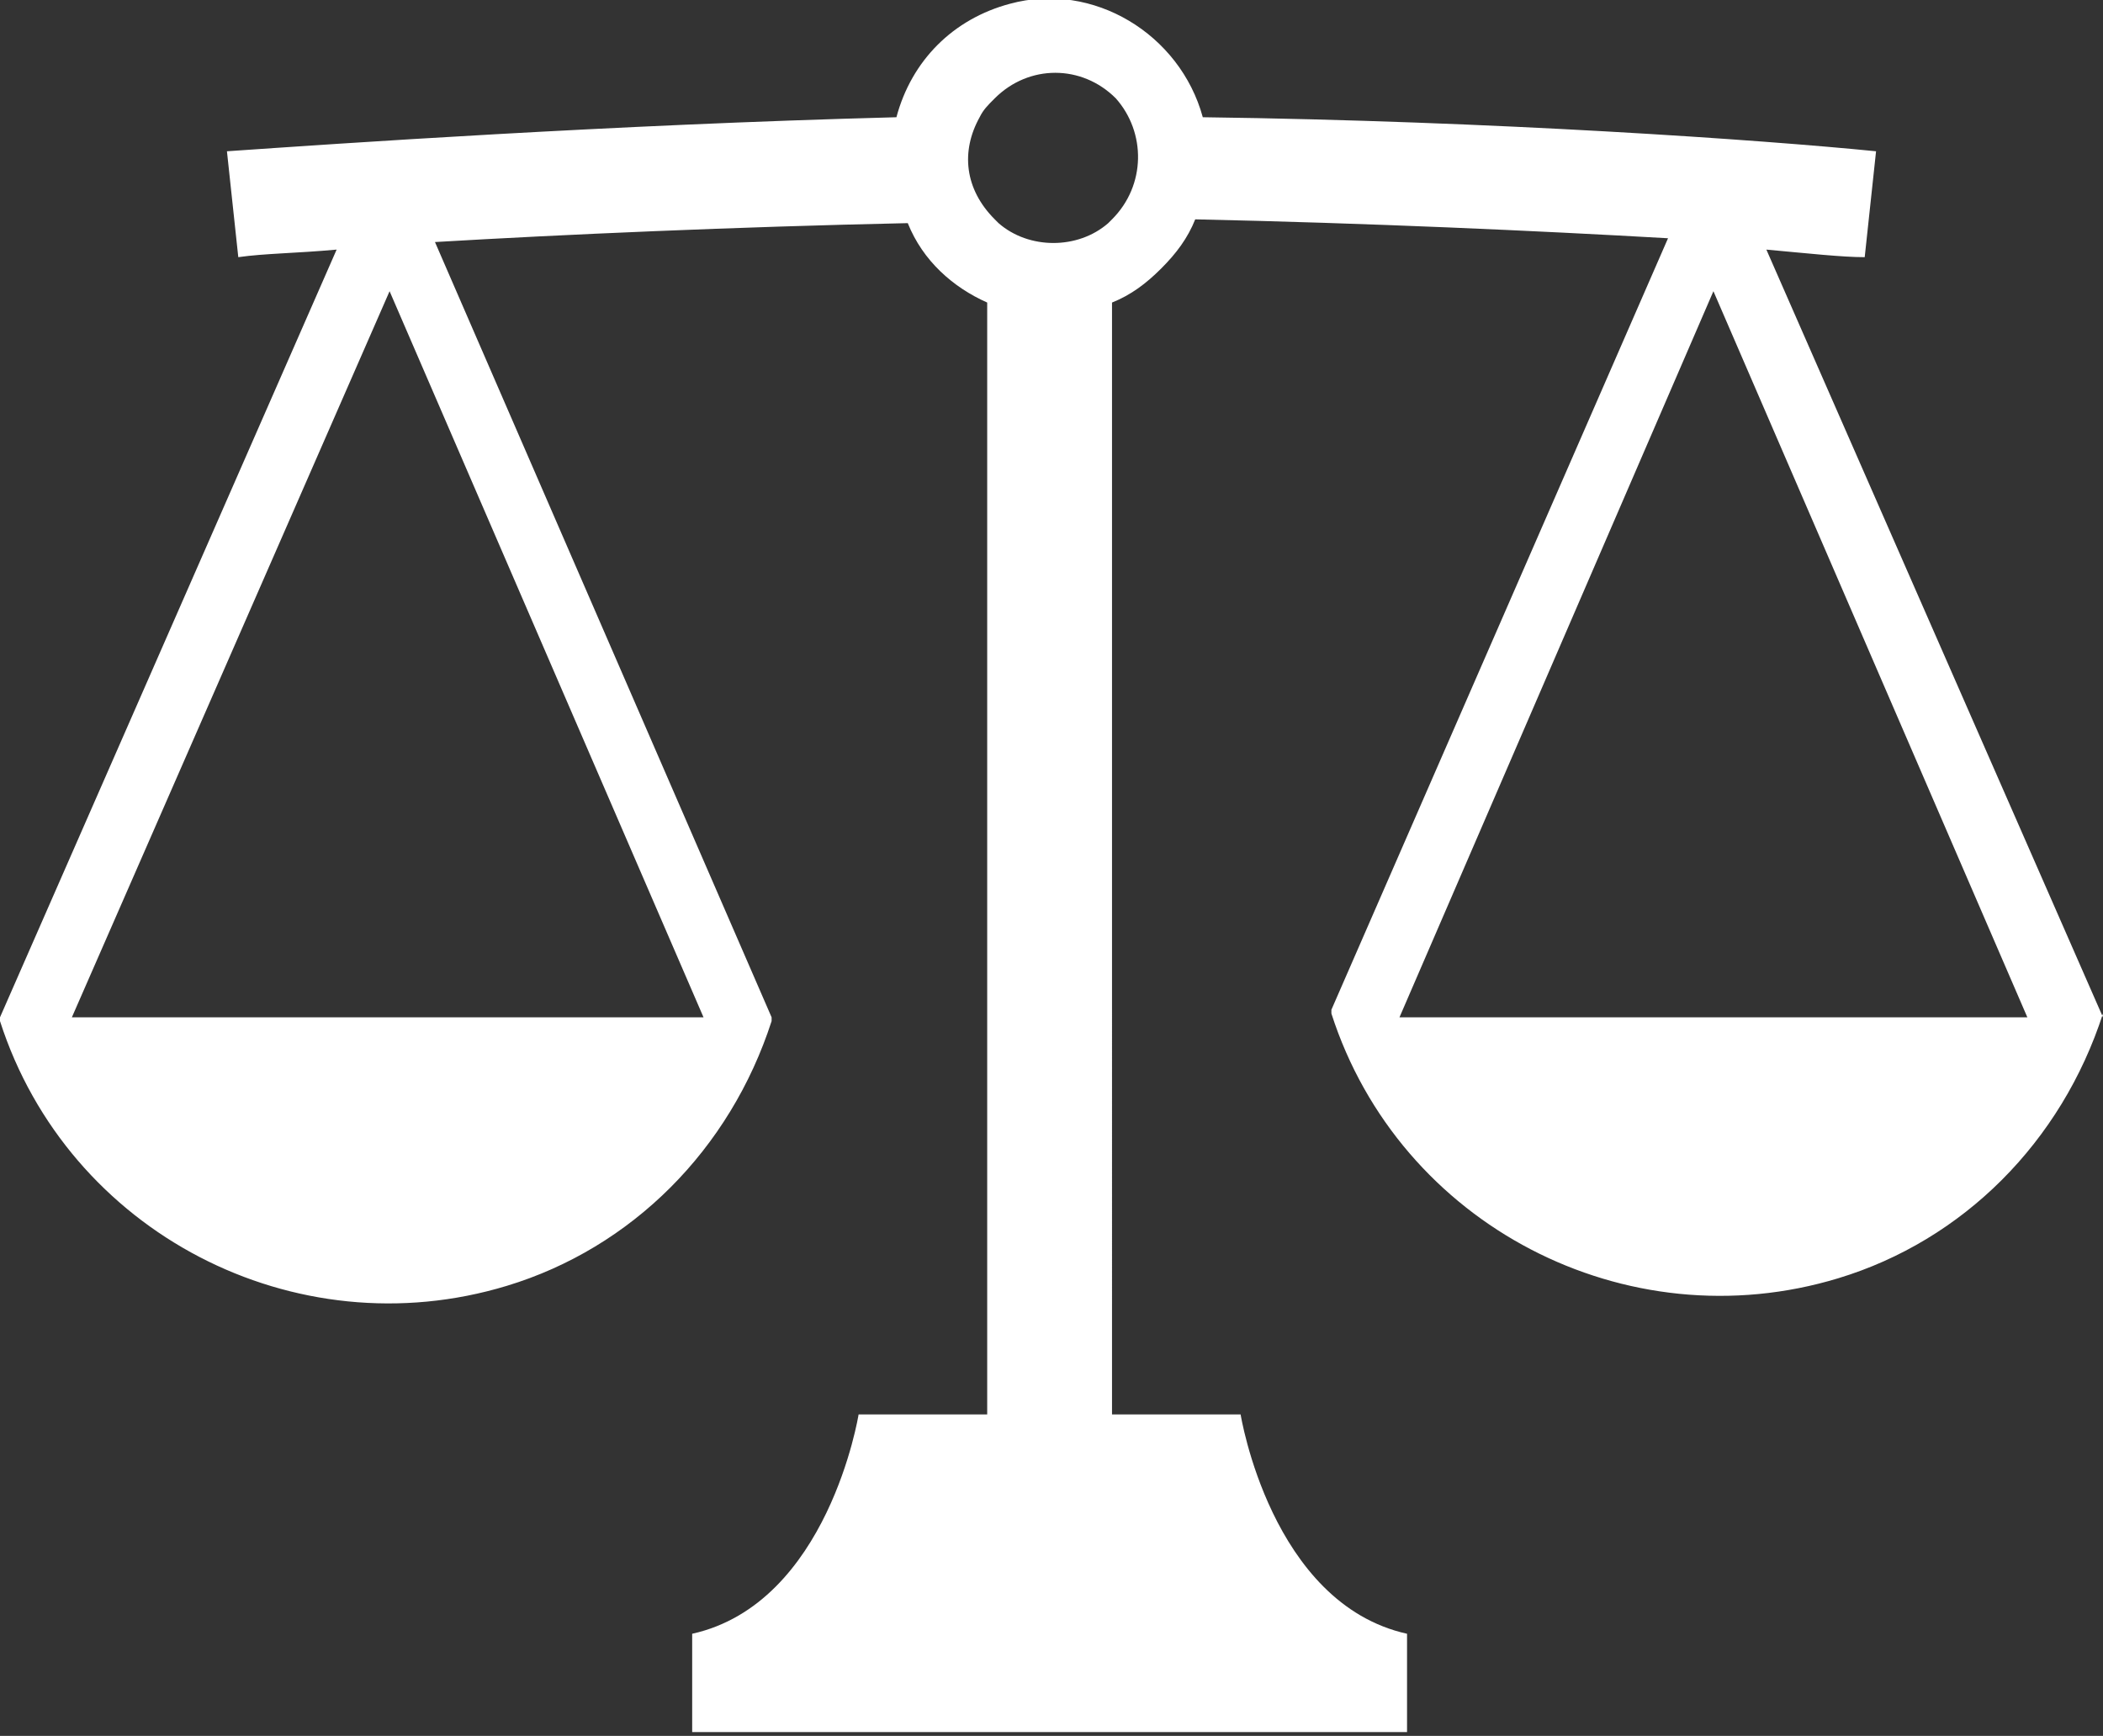 <?xml version="1.0" encoding="utf-8"?>
<!-- Generator: Adobe Illustrator 24.0.1, SVG Export Plug-In . SVG Version: 6.00 Build 0)  -->
<svg version="1.1" id="天秤アイコン3" xmlns="http://www.w3.org/2000/svg" xmlns:xlink="http://www.w3.org/1999/xlink"
	 x="0px" y="0px" width="55.6px" height="45.9px" viewBox="0 0 55.6 45.9" style="enable-background:new 0 0 55.6 45.9;"
	 xml:space="preserve">
<rect x="0" y="0" width="55.6" height="45.9" fill="#333333" stroke="none"/>
<style type="text/css">
	.st0{fill:#FFFFFF;}
</style>
<path id="パス_46" class="st0" d="M55.6,26.9L55.6,26.9L46.7,6.6c1.1,0.1,2,0.2,2.6,0.2L49.6,4c-3-0.3-10.1-0.8-17.8-0.9
	c-0.6-2.2-2.9-3.6-5.1-3c-1.5,0.4-2.6,1.5-3,3C16.1,3.3,8.9,3.8,6,4l0.3,2.8c0.7-0.1,1.5-0.1,2.6-0.2l0,0L0,26.9h0c0,0,0,0,0,0.1
	l0,0l0,0c1.8,5.6,7.8,8.7,13.4,7c3.3-1,5.9-3.6,7-7l0,0l0,0c0,0,0,0,0-0.1h0L11.5,6.4C14.9,6.2,19.4,6,24,5.9c0.4,1,1.2,1.7,2.1,2.1
	v29.4h-3.4c0,0-0.8,5-4.4,5.8v2.6h18.9v-2.6c-3.6-0.8-4.4-5.8-4.4-5.8h-3.4V8l0,0c0.5-0.2,0.9-0.5,1.3-0.9c0.4-0.4,0.7-0.8,0.9-1.3
	c4.6,0.1,9,0.3,12.5,0.5l-8.9,20.4h0c0,0,0,0,0,0.1l0,0l0,0c1.8,5.6,7.8,8.7,13.4,7c3.3-1,5.9-3.6,7-7l0,0L55.6,26.9
	C55.6,26.9,55.6,26.9,55.6,26.9z M18.6,26.9H1.9l8.4-19.2L18.6,26.9z M29.4,5.8c0,0-0.1,0.1-0.1,0.1c-0.8,0.7-2.1,0.7-2.9,0
	c0,0-0.1-0.1-0.1-0.1C25.5,5,25.4,4,25.9,3.1c0.1-0.2,0.2-0.3,0.4-0.5c0.9-0.9,2.3-0.9,3.2,0C30.3,3.5,30.3,4.9,29.4,5.8
	C29.4,5.8,29.4,5.8,29.4,5.8L29.4,5.8z M37,26.9l8.3-19.2l8.3,19.2H37z"/>
</svg>
